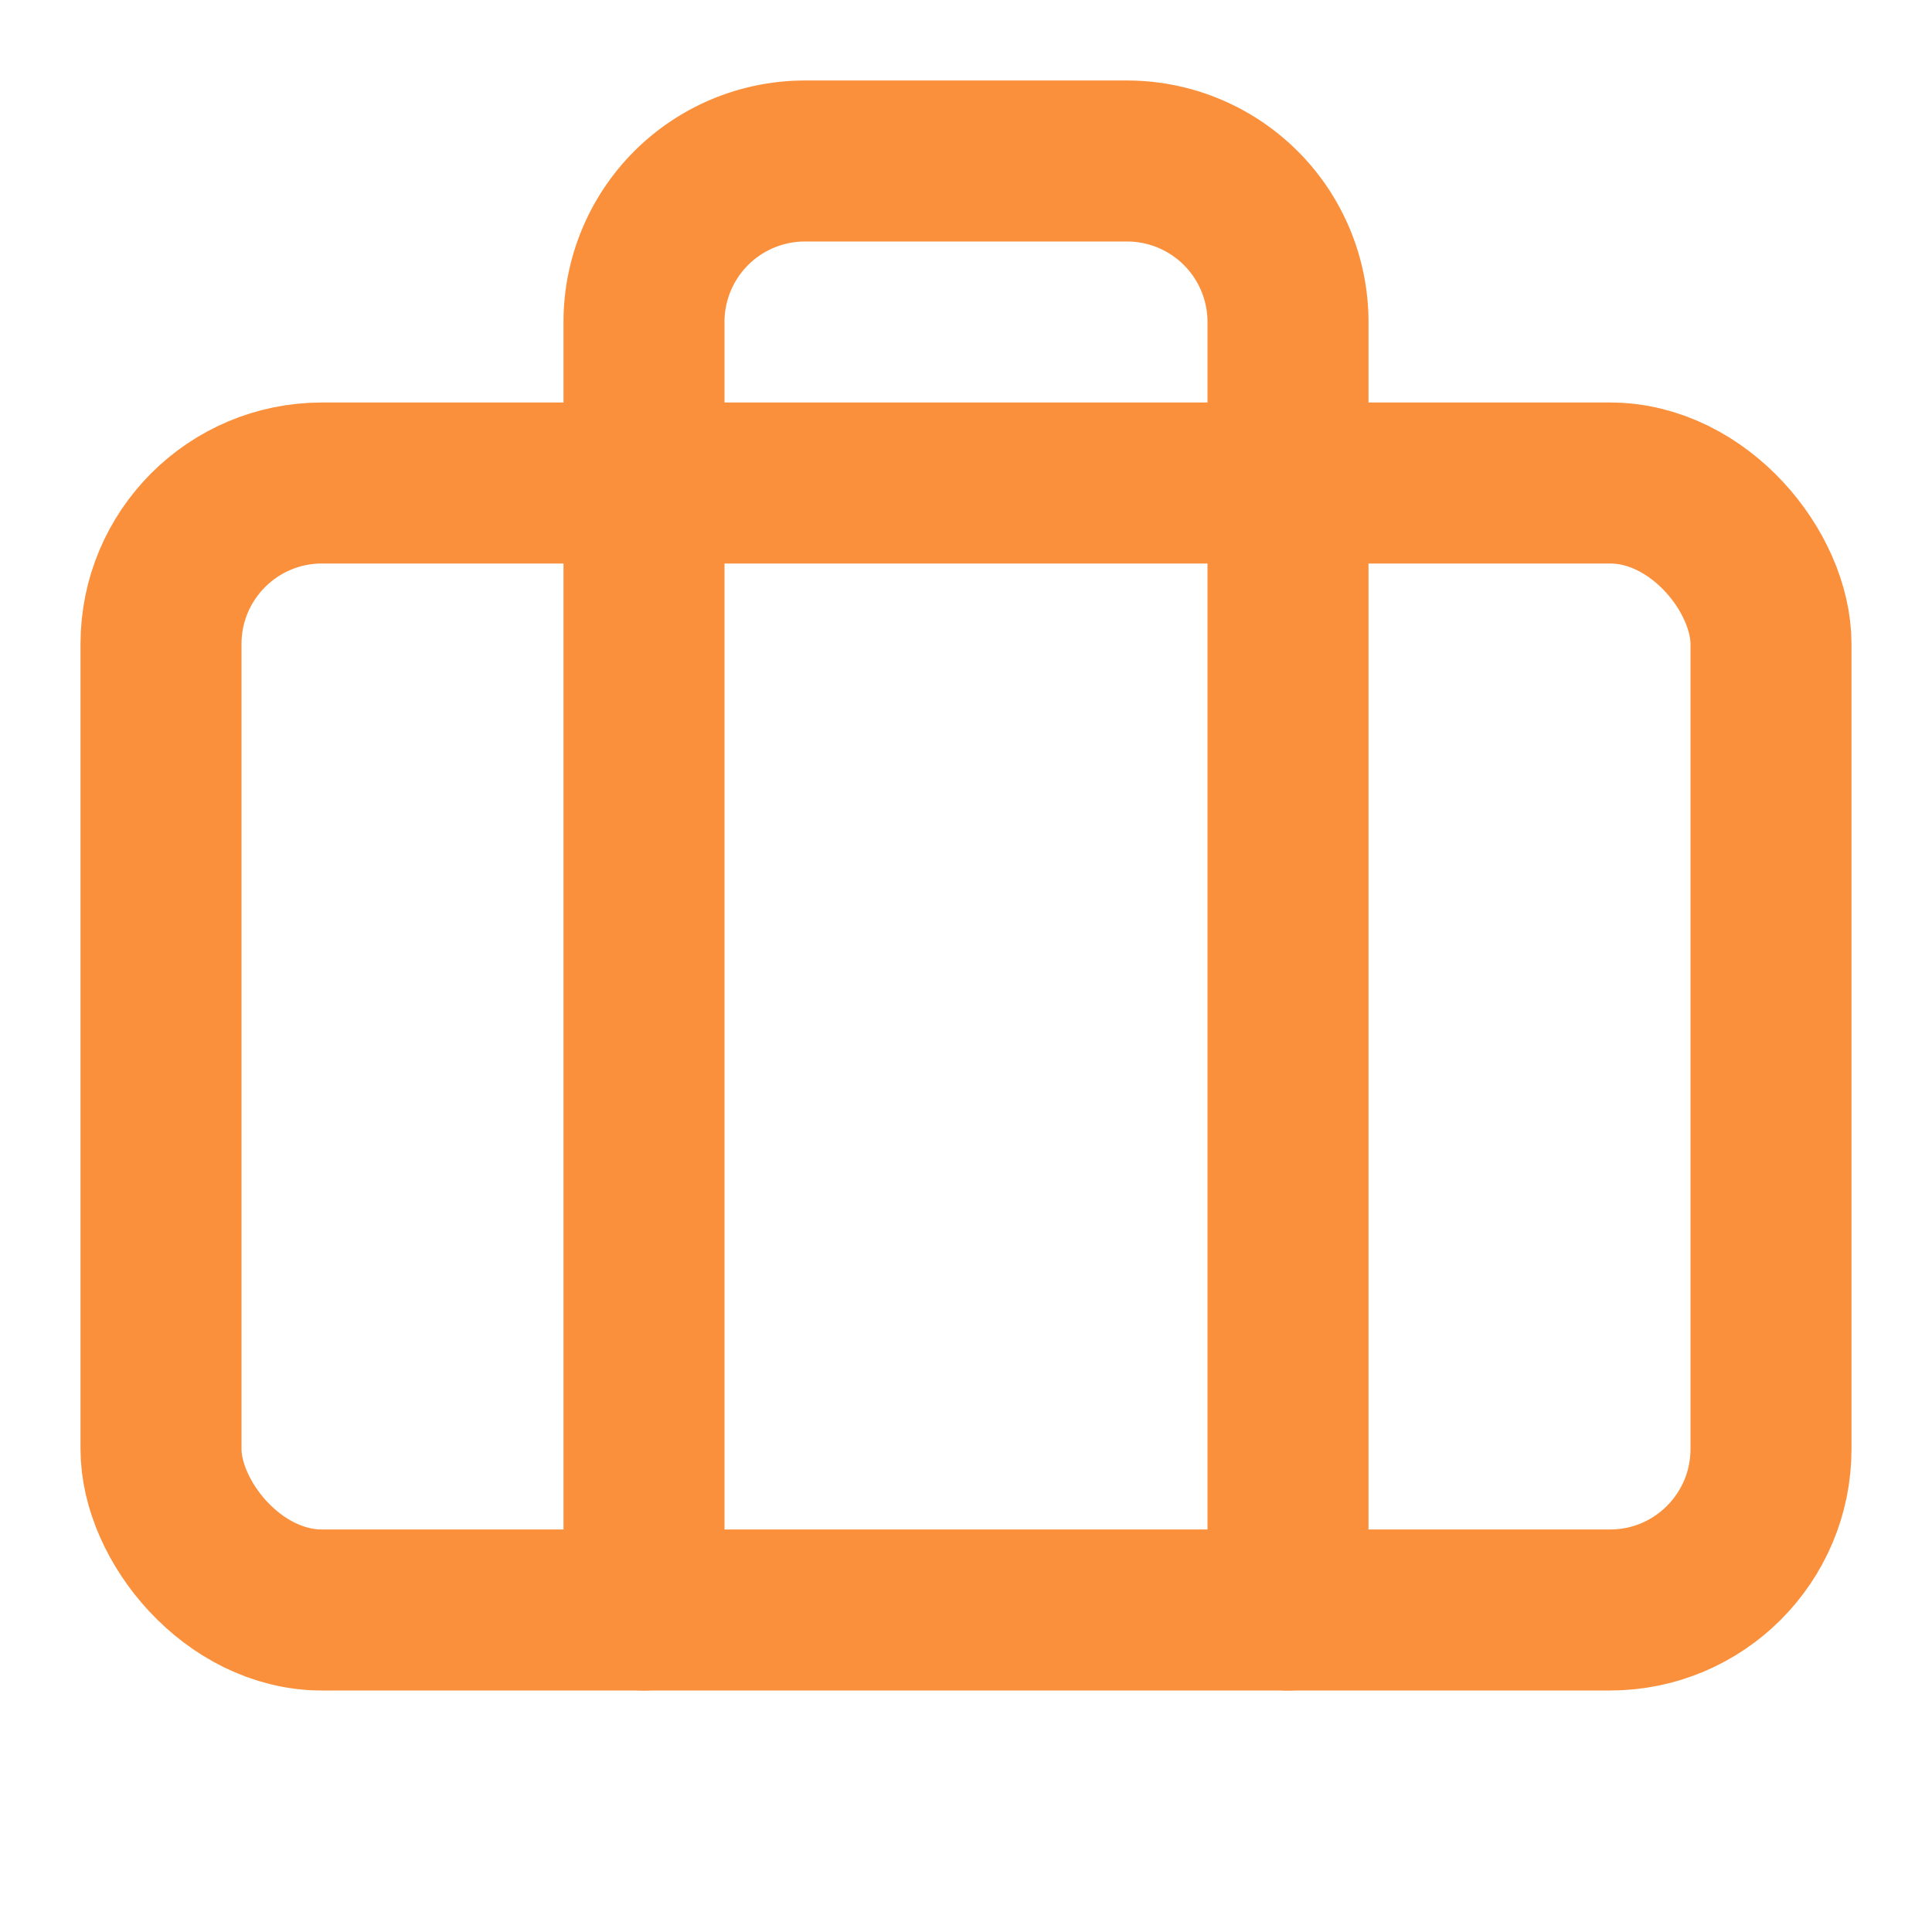 <svg xmlns="http://www.w3.org/2000/svg" width="24" height="24" viewBox="0 0 24 24" fill="none" stroke="#FB903C" stroke-width="2" stroke-linecap="round" stroke-linejoin="round" class="lucide lucide-briefcase w-6 h-6 text-orange-400"><path d="M16 20V4a2 2 0 0 0-2-2h-4a2 2 0 0 0-2 2v16"></path><rect width="20" height="14" x="2" y="6" rx="2"></rect></svg>